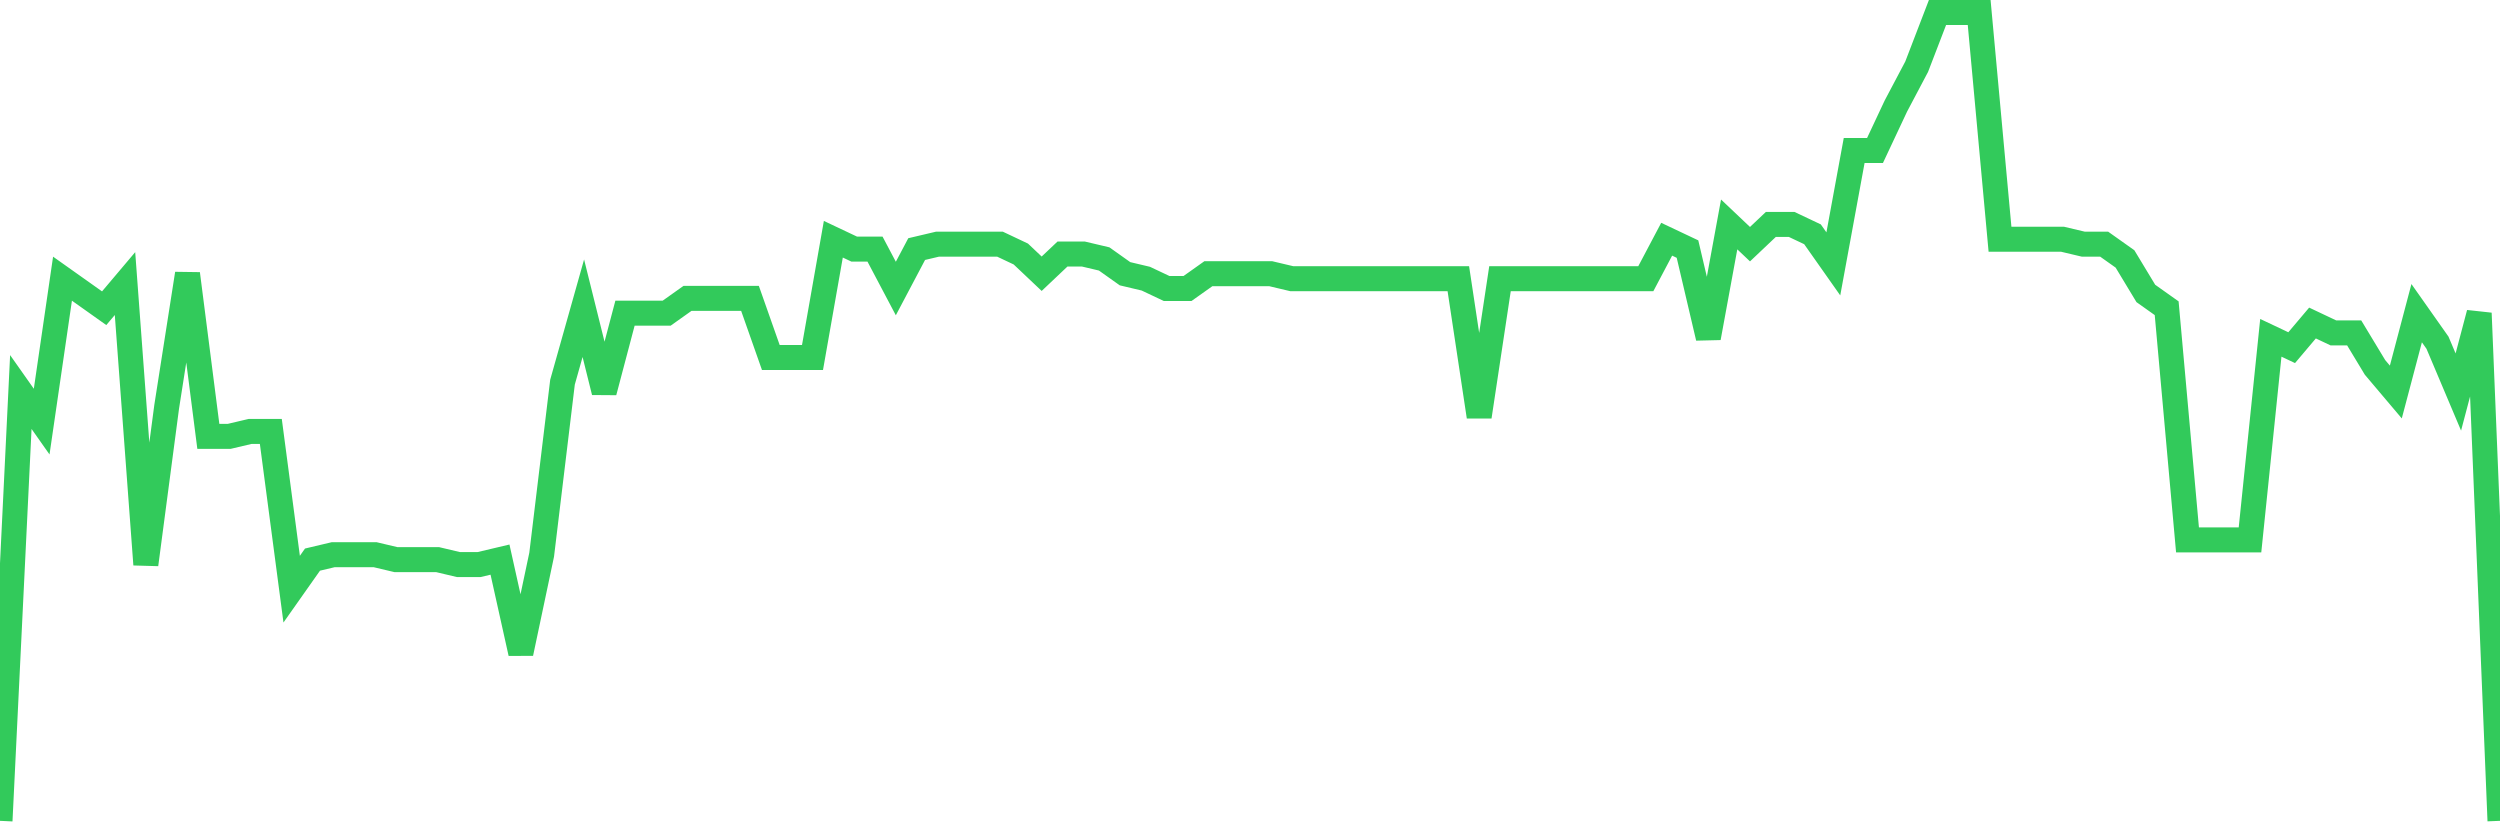 <svg
  xmlns="http://www.w3.org/2000/svg"
  xmlns:xlink="http://www.w3.org/1999/xlink"
  width="120"
  height="40"
  viewBox="0 0 120 40"
  preserveAspectRatio="none"
>
  <polyline
    points="0,39.4 1,18.817 2,20.237 3,13.376 4,14.085 5,14.795 6,13.612 7,27.098 8,19.527 9,13.139 10,20.946 11,20.946 12,20.71 13,20.71 14,28.28 15,26.861 16,26.624 17,26.624 18,26.624 19,26.861 20,26.861 21,26.861 22,27.098 23,27.098 24,26.861 25,31.356 26,26.624 27,18.344 28,14.795 29,18.817 30,15.032 31,15.032 32,15.032 33,14.322 34,14.322 35,14.322 36,14.322 37,17.161 38,17.161 39,17.161 40,11.483 41,11.956 42,11.956 43,13.849 44,11.956 45,11.72 46,11.72 47,11.72 48,11.72 49,12.193 50,13.139 51,12.193 52,12.193 53,12.429 54,13.139 55,13.376 56,13.849 57,13.849 58,13.139 59,13.139 60,13.139 61,13.139 62,13.376 63,13.376 64,13.376 65,13.376 66,13.376 67,13.376 68,13.376 69,13.376 70,13.376 71,20 72,13.376 73,13.376 74,13.376 75,13.376 76,13.376 77,13.376 78,13.376 79,13.376 80,11.483 81,11.956 82,16.215 83,10.773 84,11.72 85,10.773 86,10.773 87,11.246 88,12.666 89,7.224 90,7.224 91,5.095 92,3.202 93,0.6 94,0.6 95,0.6 96,11.483 97,11.483 98,11.483 99,11.483 100,11.72 101,11.72 102,12.429 103,14.085 104,14.795 105,25.915 106,25.915 107,25.915 108,25.915 109,16.215 110,16.688 111,15.505 112,15.978 113,15.978 114,17.634 115,18.817 116,15.032 117,16.451 118,18.817 119,15.032 120,39.4"
    fill="none"
    stroke="#32ca5b"
    stroke-width="1.2"
  >
  </polyline>
</svg>